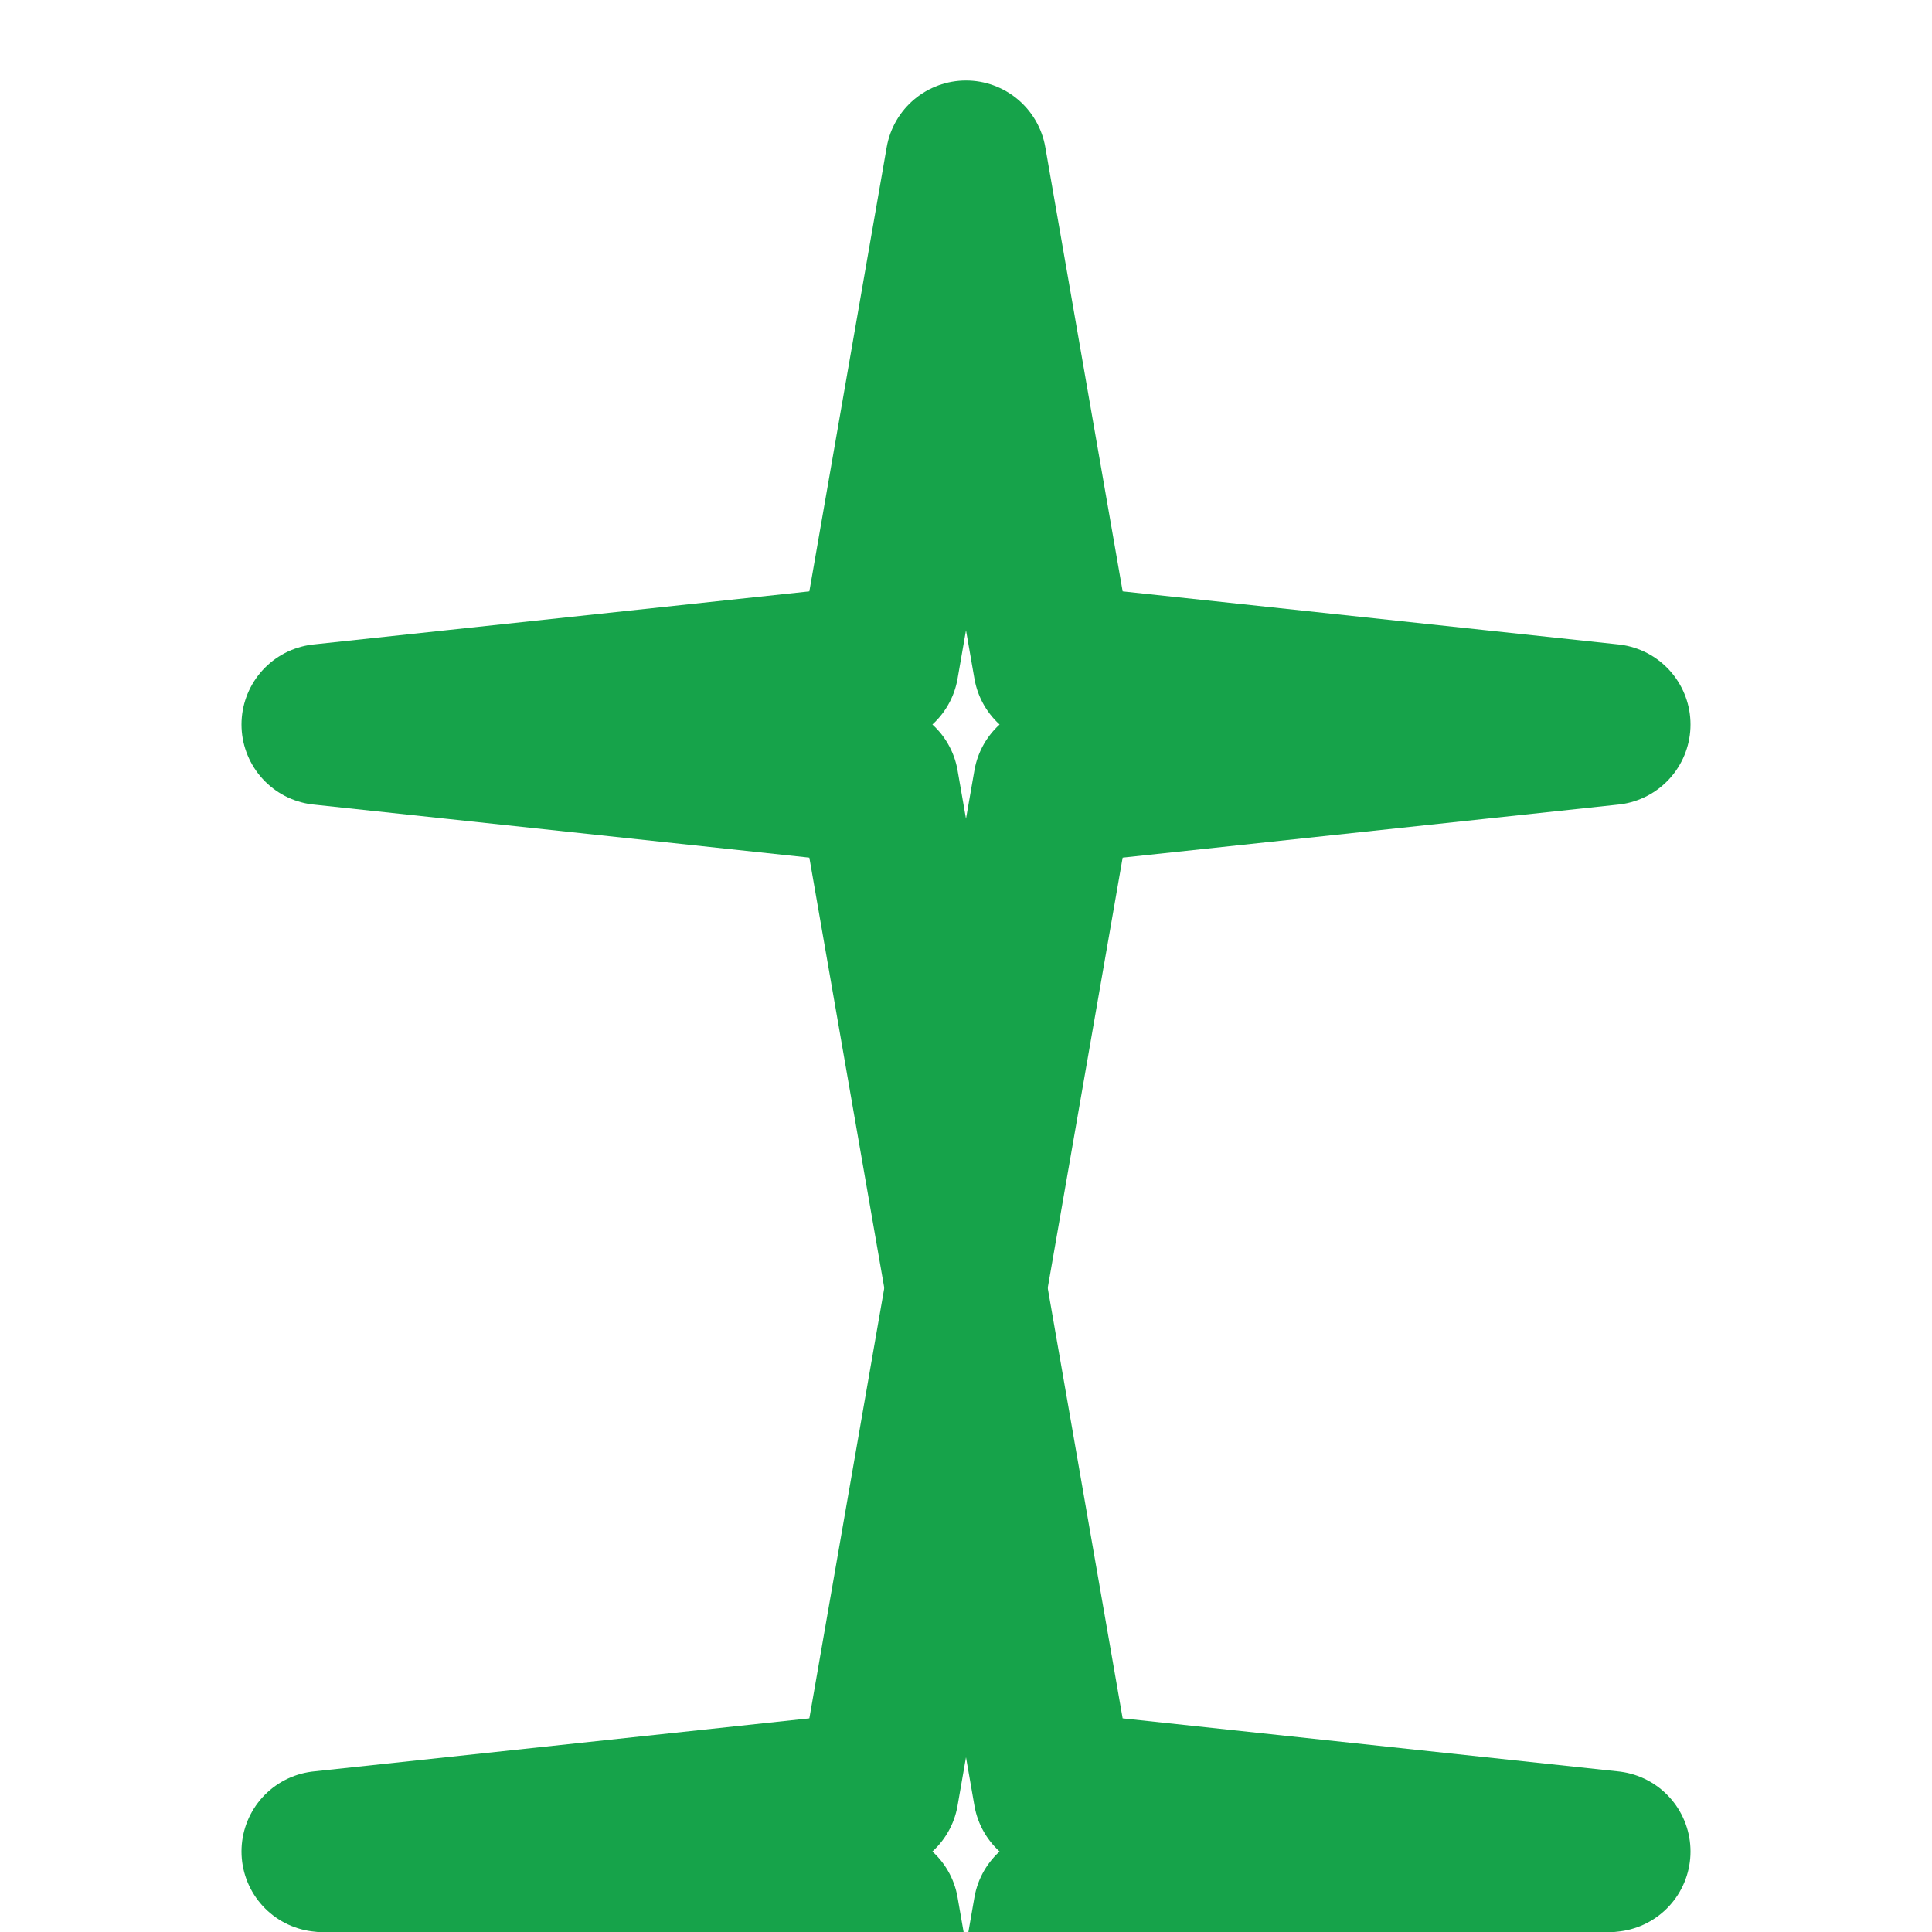 <svg xmlns="http://www.w3.org/2000/svg" viewBox="0 0 24 24" fill="none" stroke="#16a34a" stroke-width="2" stroke-linecap="round" stroke-linejoin="round">
  <path d="M12 2L13.09 8.26L20 9L13.09 9.74L12 16L10.91 9.74L4 9L10.91 8.26L12 2Z"/>
  <path d="M12 16L13.09 22.26L20 23L13.09 23.74L12 30L10.91 23.74L4 23L10.91 22.26L12 16Z"/>
</svg> 